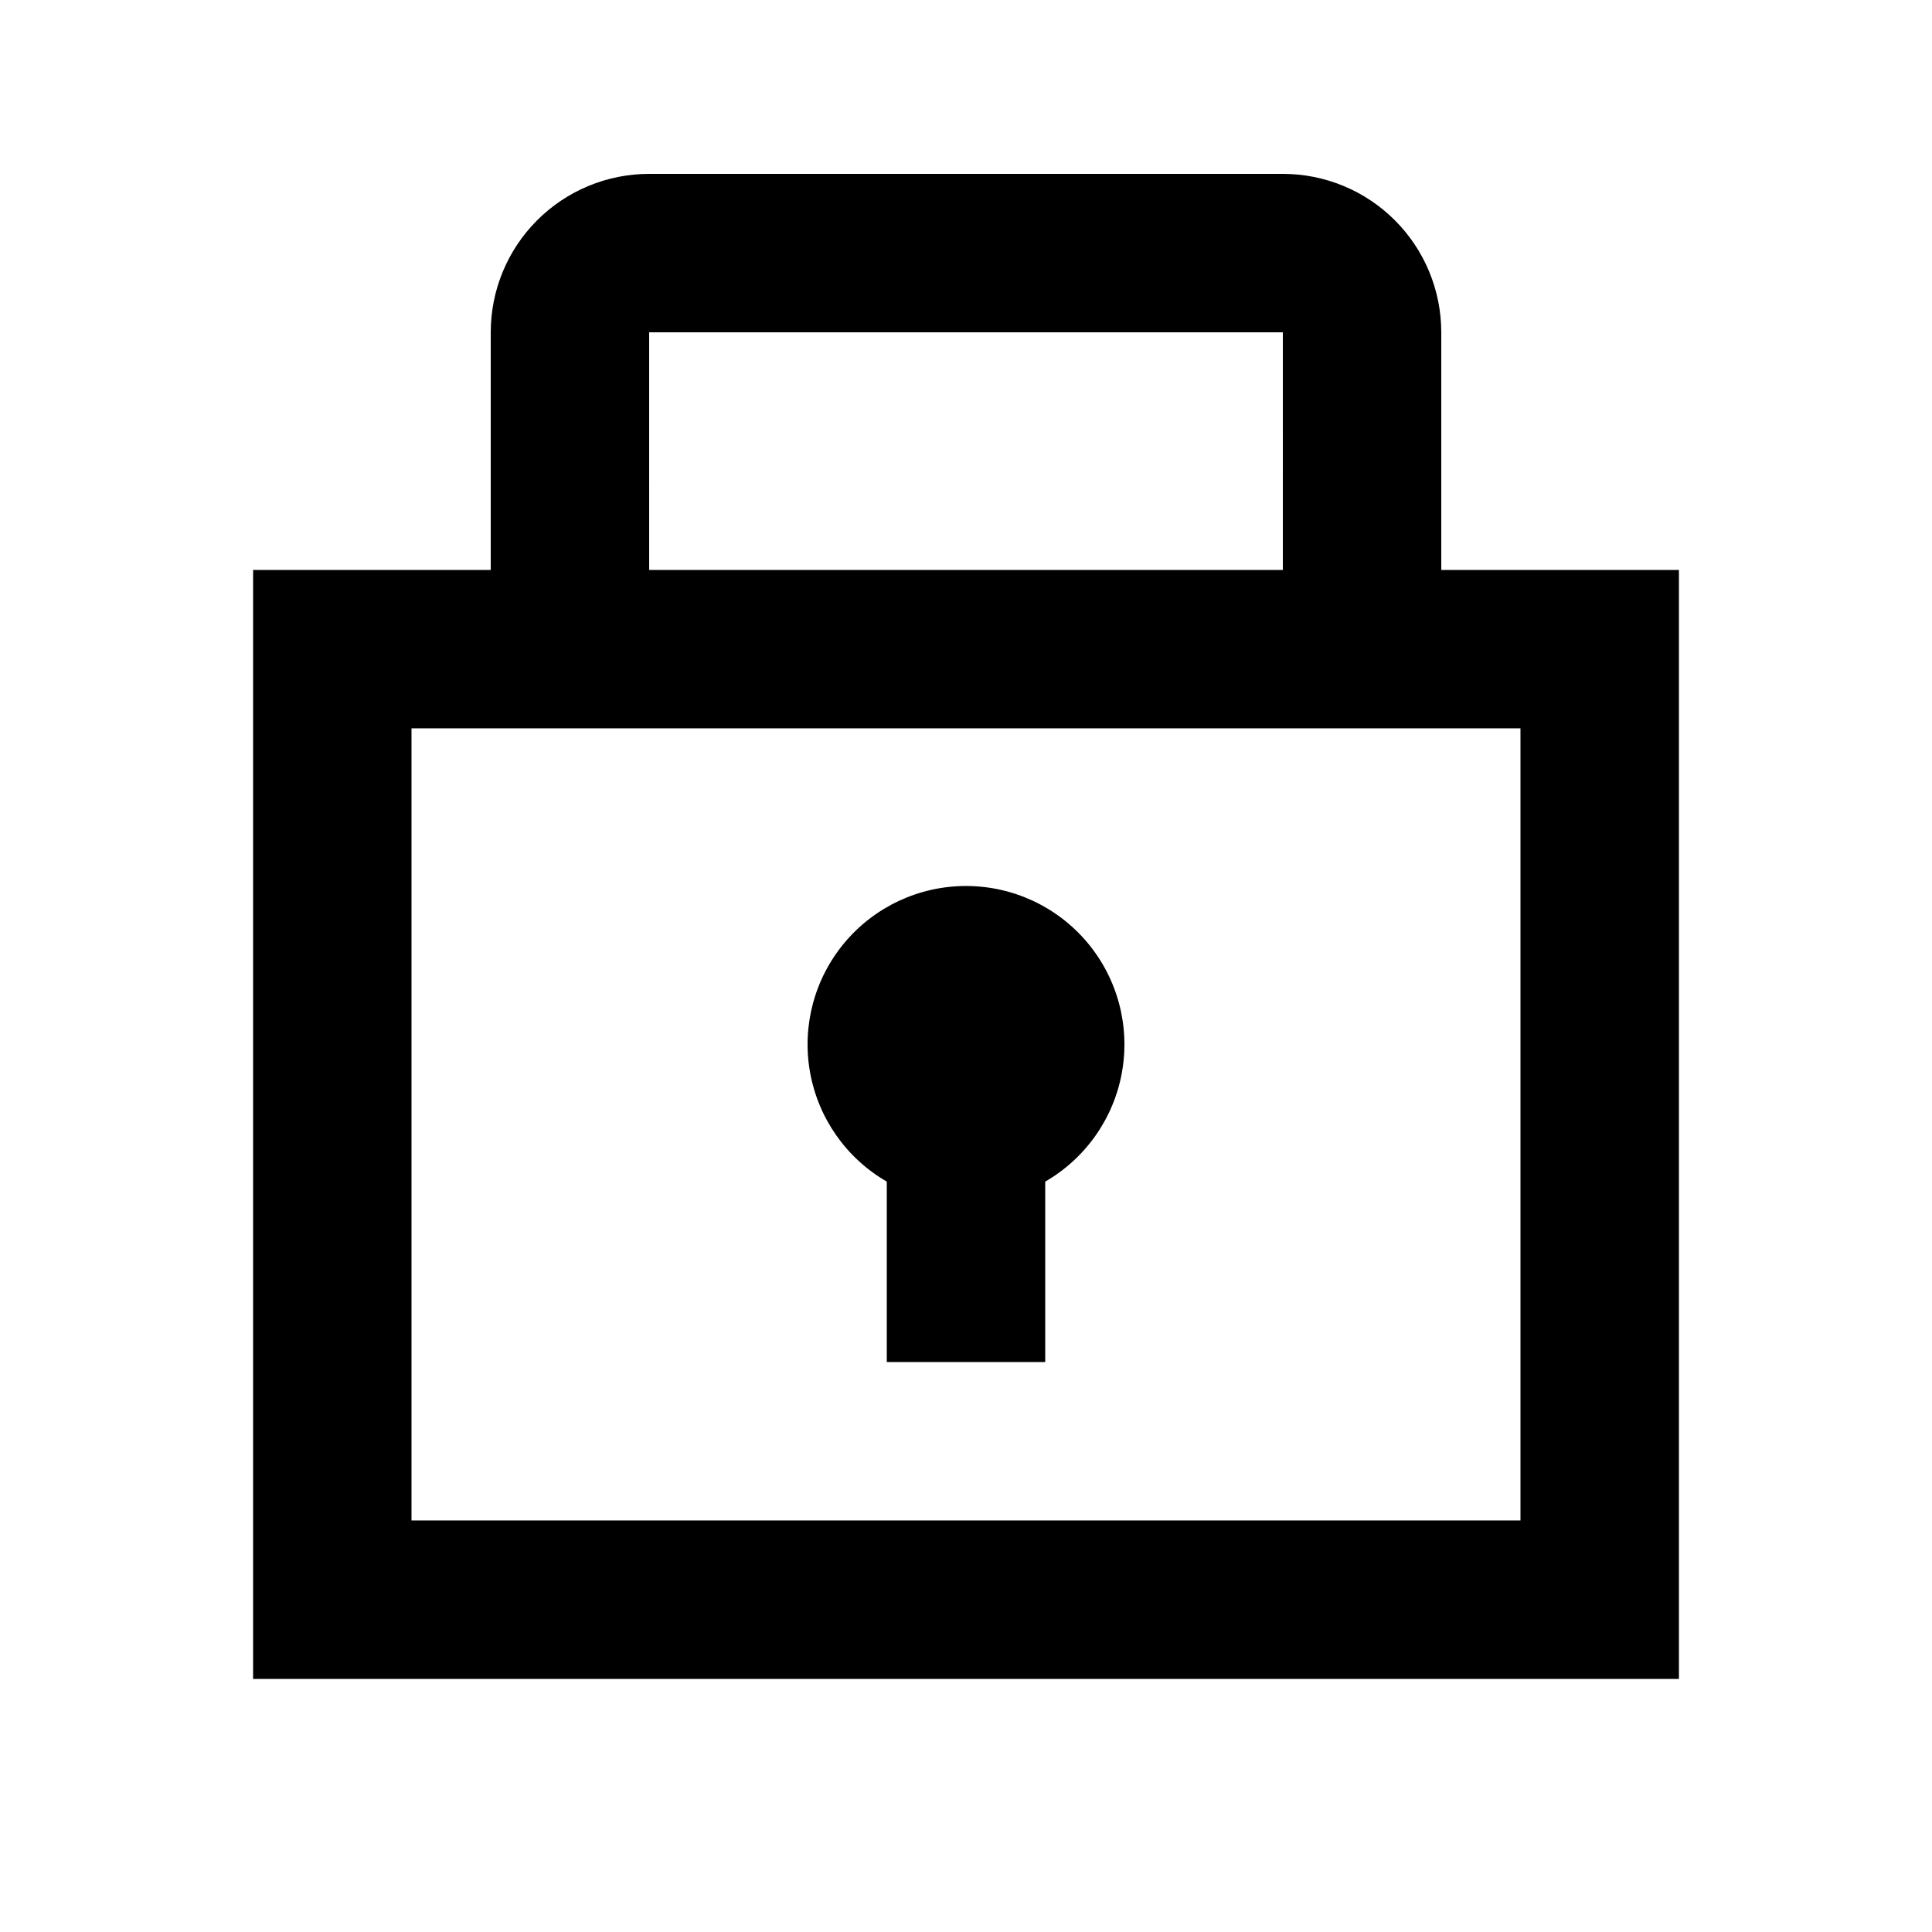 <?xml version="1.0" encoding="UTF-8"?>
<!-- The Best Svg Icon site in the world: iconSvg.co, Visit us! https://iconsvg.co -->
<svg fill="#000000" width="800px" height="800px" version="1.1" viewBox="144 144 512 512" xmlns="http://www.w3.org/2000/svg">
 <g>
  <path d="m525.95 295.04v-62.977c0-11.137-4.422-21.812-12.297-29.688-7.871-7.875-18.551-12.297-29.688-12.297h-167.93c-11.137 0-21.816 4.422-29.688 12.297-7.875 7.875-12.297 18.551-12.297 29.688v62.977h-62.977v293.89h377.86v-293.89zm-209.92-62.977h167.94l-0.004 62.977h-167.93zm230.91 314.88h-293.89v-209.92h293.89z"/>
  <path d="m379.01 457.14v47.816h41.984v-47.816c10.746-6.207 18.199-16.848 20.352-29.07 2.156-12.223-1.207-24.77-9.184-34.277-7.977-9.508-19.75-14.996-32.16-14.996s-24.188 5.488-32.164 14.996c-7.977 9.508-11.34 22.055-9.184 34.277 2.156 12.223 9.605 22.863 20.355 29.07z"/>
 </g>
</svg>